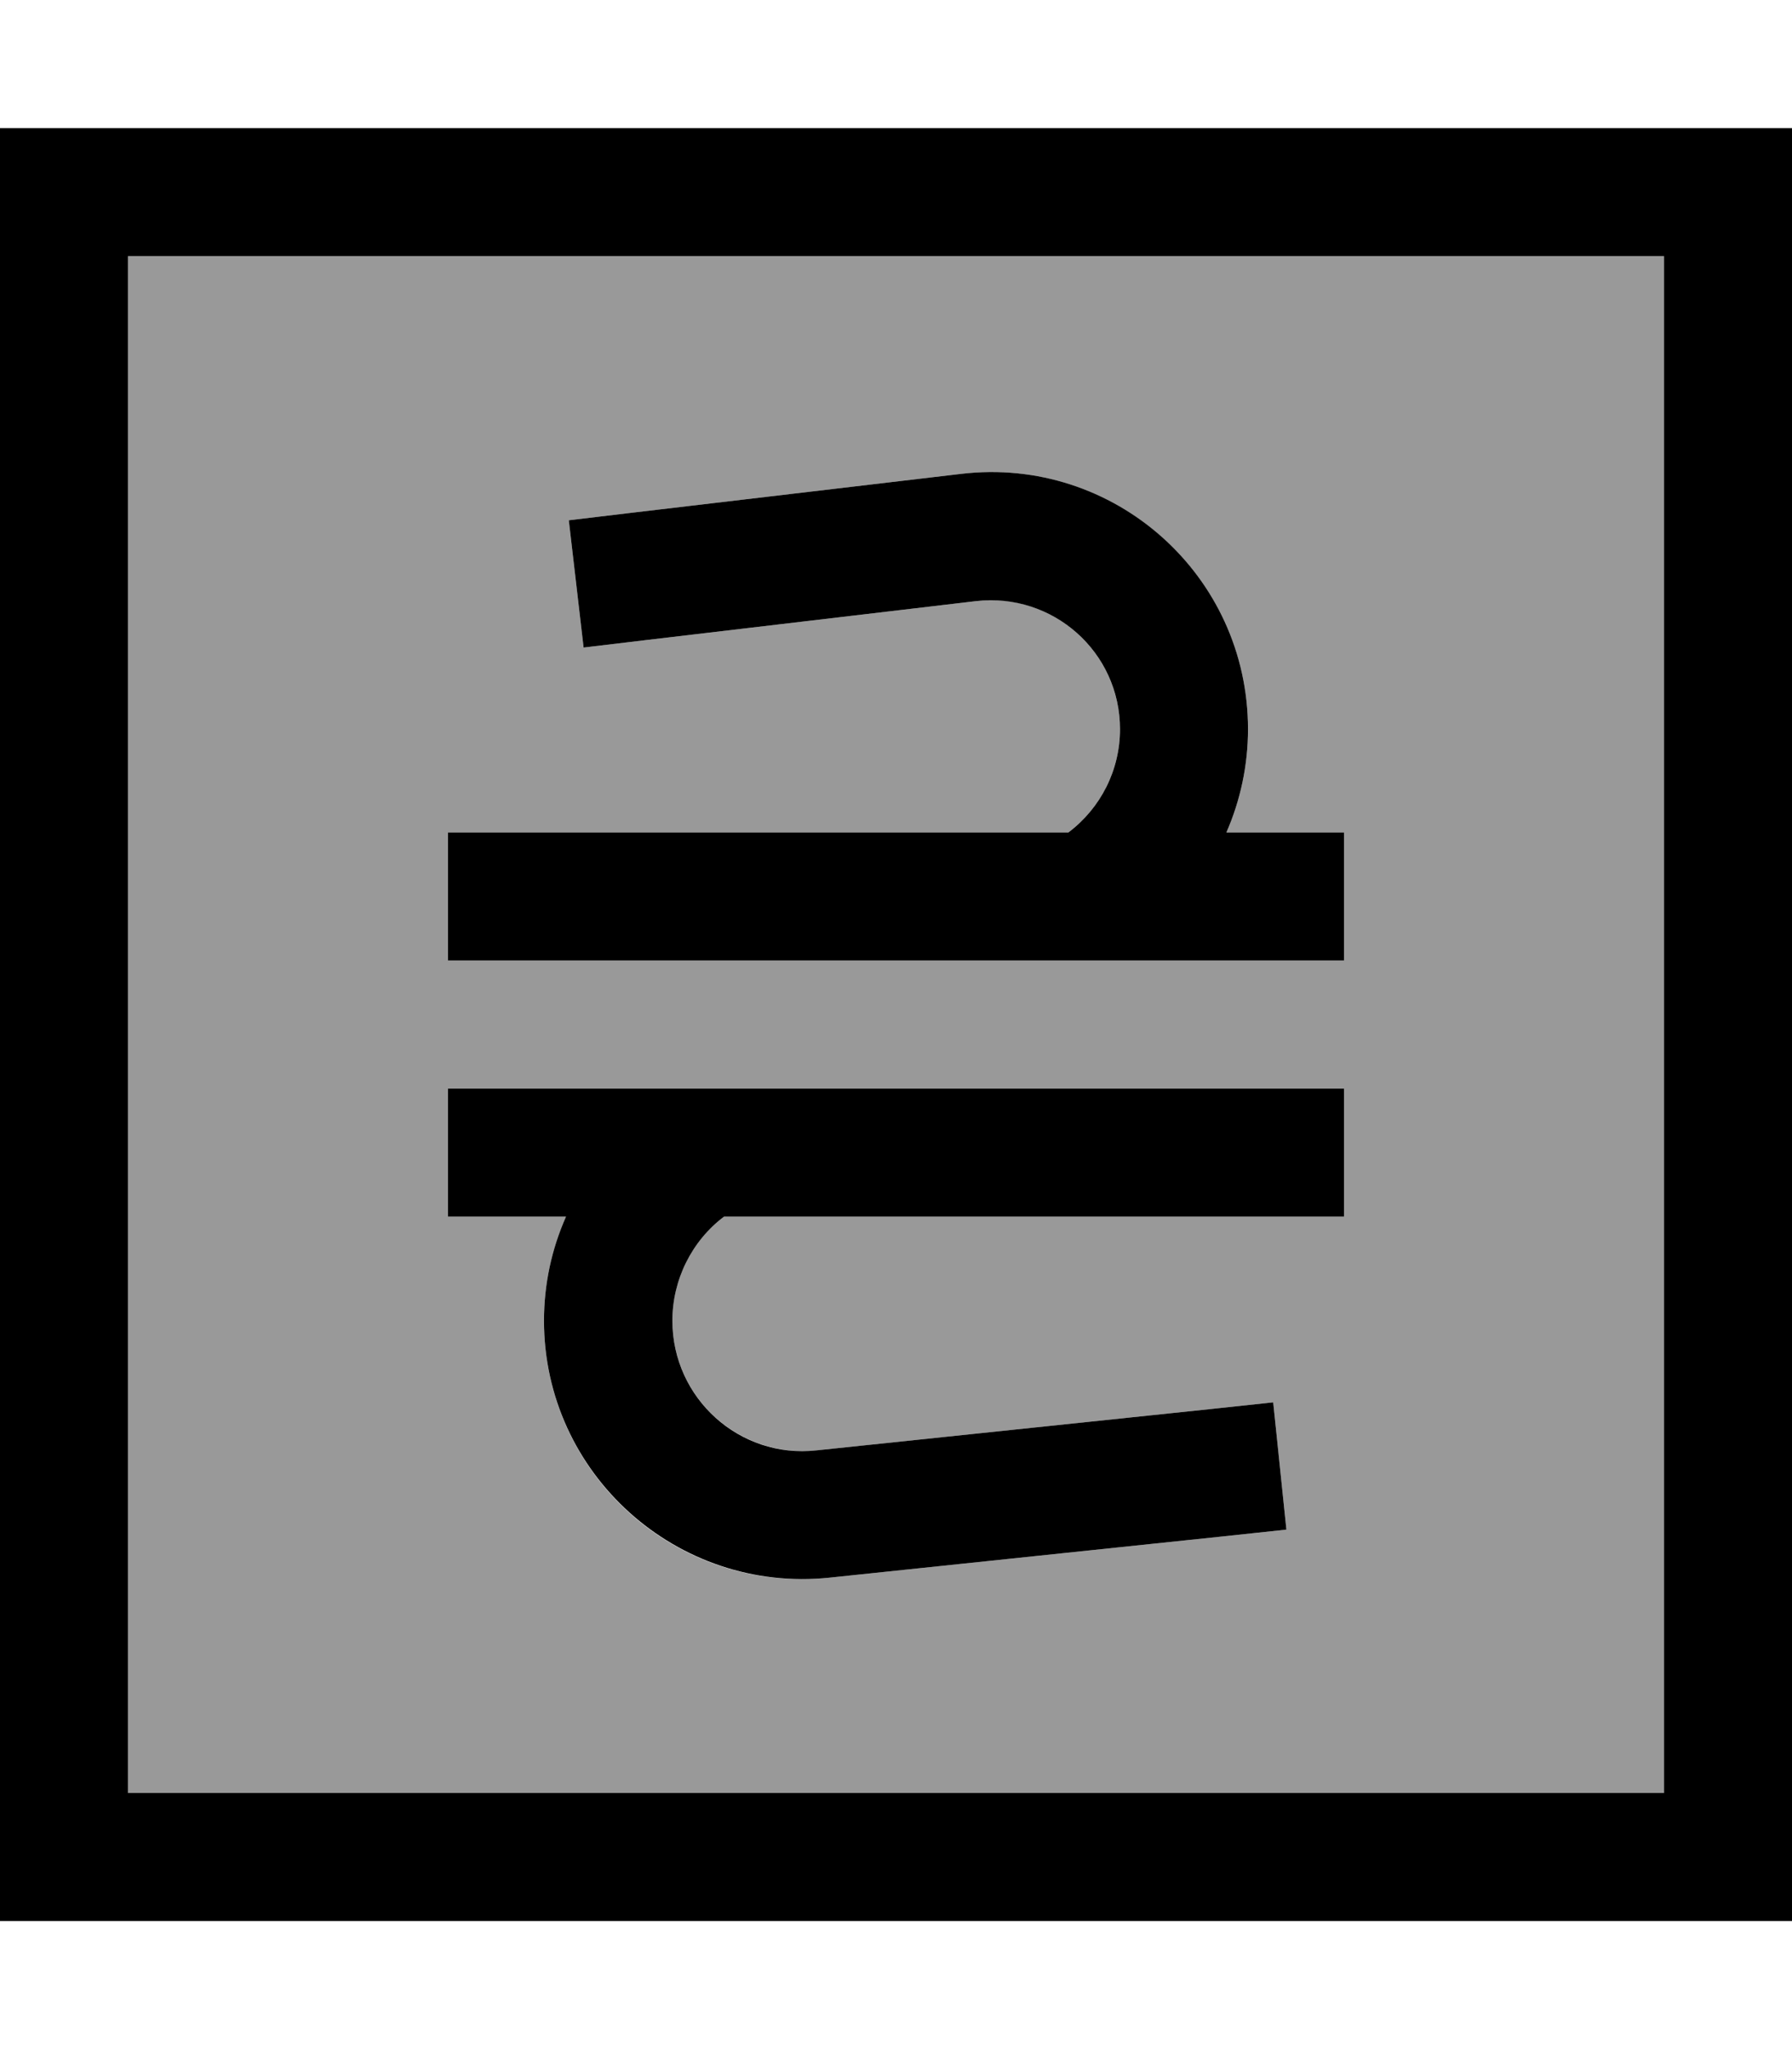 <svg xmlns="http://www.w3.org/2000/svg" viewBox="0 0 448 512"><!--! Font Awesome Pro 7.1.0 by @fontawesome - https://fontawesome.com License - https://fontawesome.com/license (Commercial License) Copyright 2025 Fonticons, Inc. --><path opacity=".4" fill="currentColor" d="M32 64l384 0 0 384-384 0 0-384zm80 144l0 32 224 0 0-32-29.4 0c3.5-8 5.4-16.8 5.4-25.8 0-38.4-33.5-68.3-71.7-63.8l-82.2 9.7-15.9 1.9 3.7 31.8 15.9-1.9 82.2-9.7c19.1-2.3 36 12.7 36 32 0 10.2-4.8 19.7-12.9 25.8L112 208zm0 64l0 32 29.5 0c-3.6 8.1-5.5 16.9-5.5 26 0 38.4 33.2 68.3 71.4 64.2l98.3-10.3 15.9-1.7-3.3-31.8-15.9 1.7-98.3 10.3c-19.3 2-36-13.1-36-32.4 0-10.3 4.8-19.9 12.9-26l155 0 0-32-224 0z"/><path fill="currentColor" d="M32 64l0 384 384 0 0-384-384 0zM0 32l448 0 0 448-448 0 0-448zm240.3 86.4c38.2-4.5 71.7 25.3 71.7 63.8 0 9-1.9 17.8-5.4 25.8l29.4 0 0 32-224 0 0-32 155.1 0c8.1-6.1 12.9-15.6 12.9-25.8 0-19.3-16.8-34.2-36-32l-82.2 9.7-15.9 1.9-3.7-31.8 15.9-1.9 82.2-9.7zM228.8 272l107.2 0 0 32-155 0c-8.1 6.1-12.9 15.8-12.9 26 0 19.4 16.8 34.5 36 32.4l98.3-10.3 15.9-1.7 3.3 31.8-15.9 1.7-98.3 10.3c-38.1 4-71.4-25.9-71.4-64.2 0-9.1 1.9-17.9 5.5-26l-29.5 0 0-32 116.8 0z"/></svg>